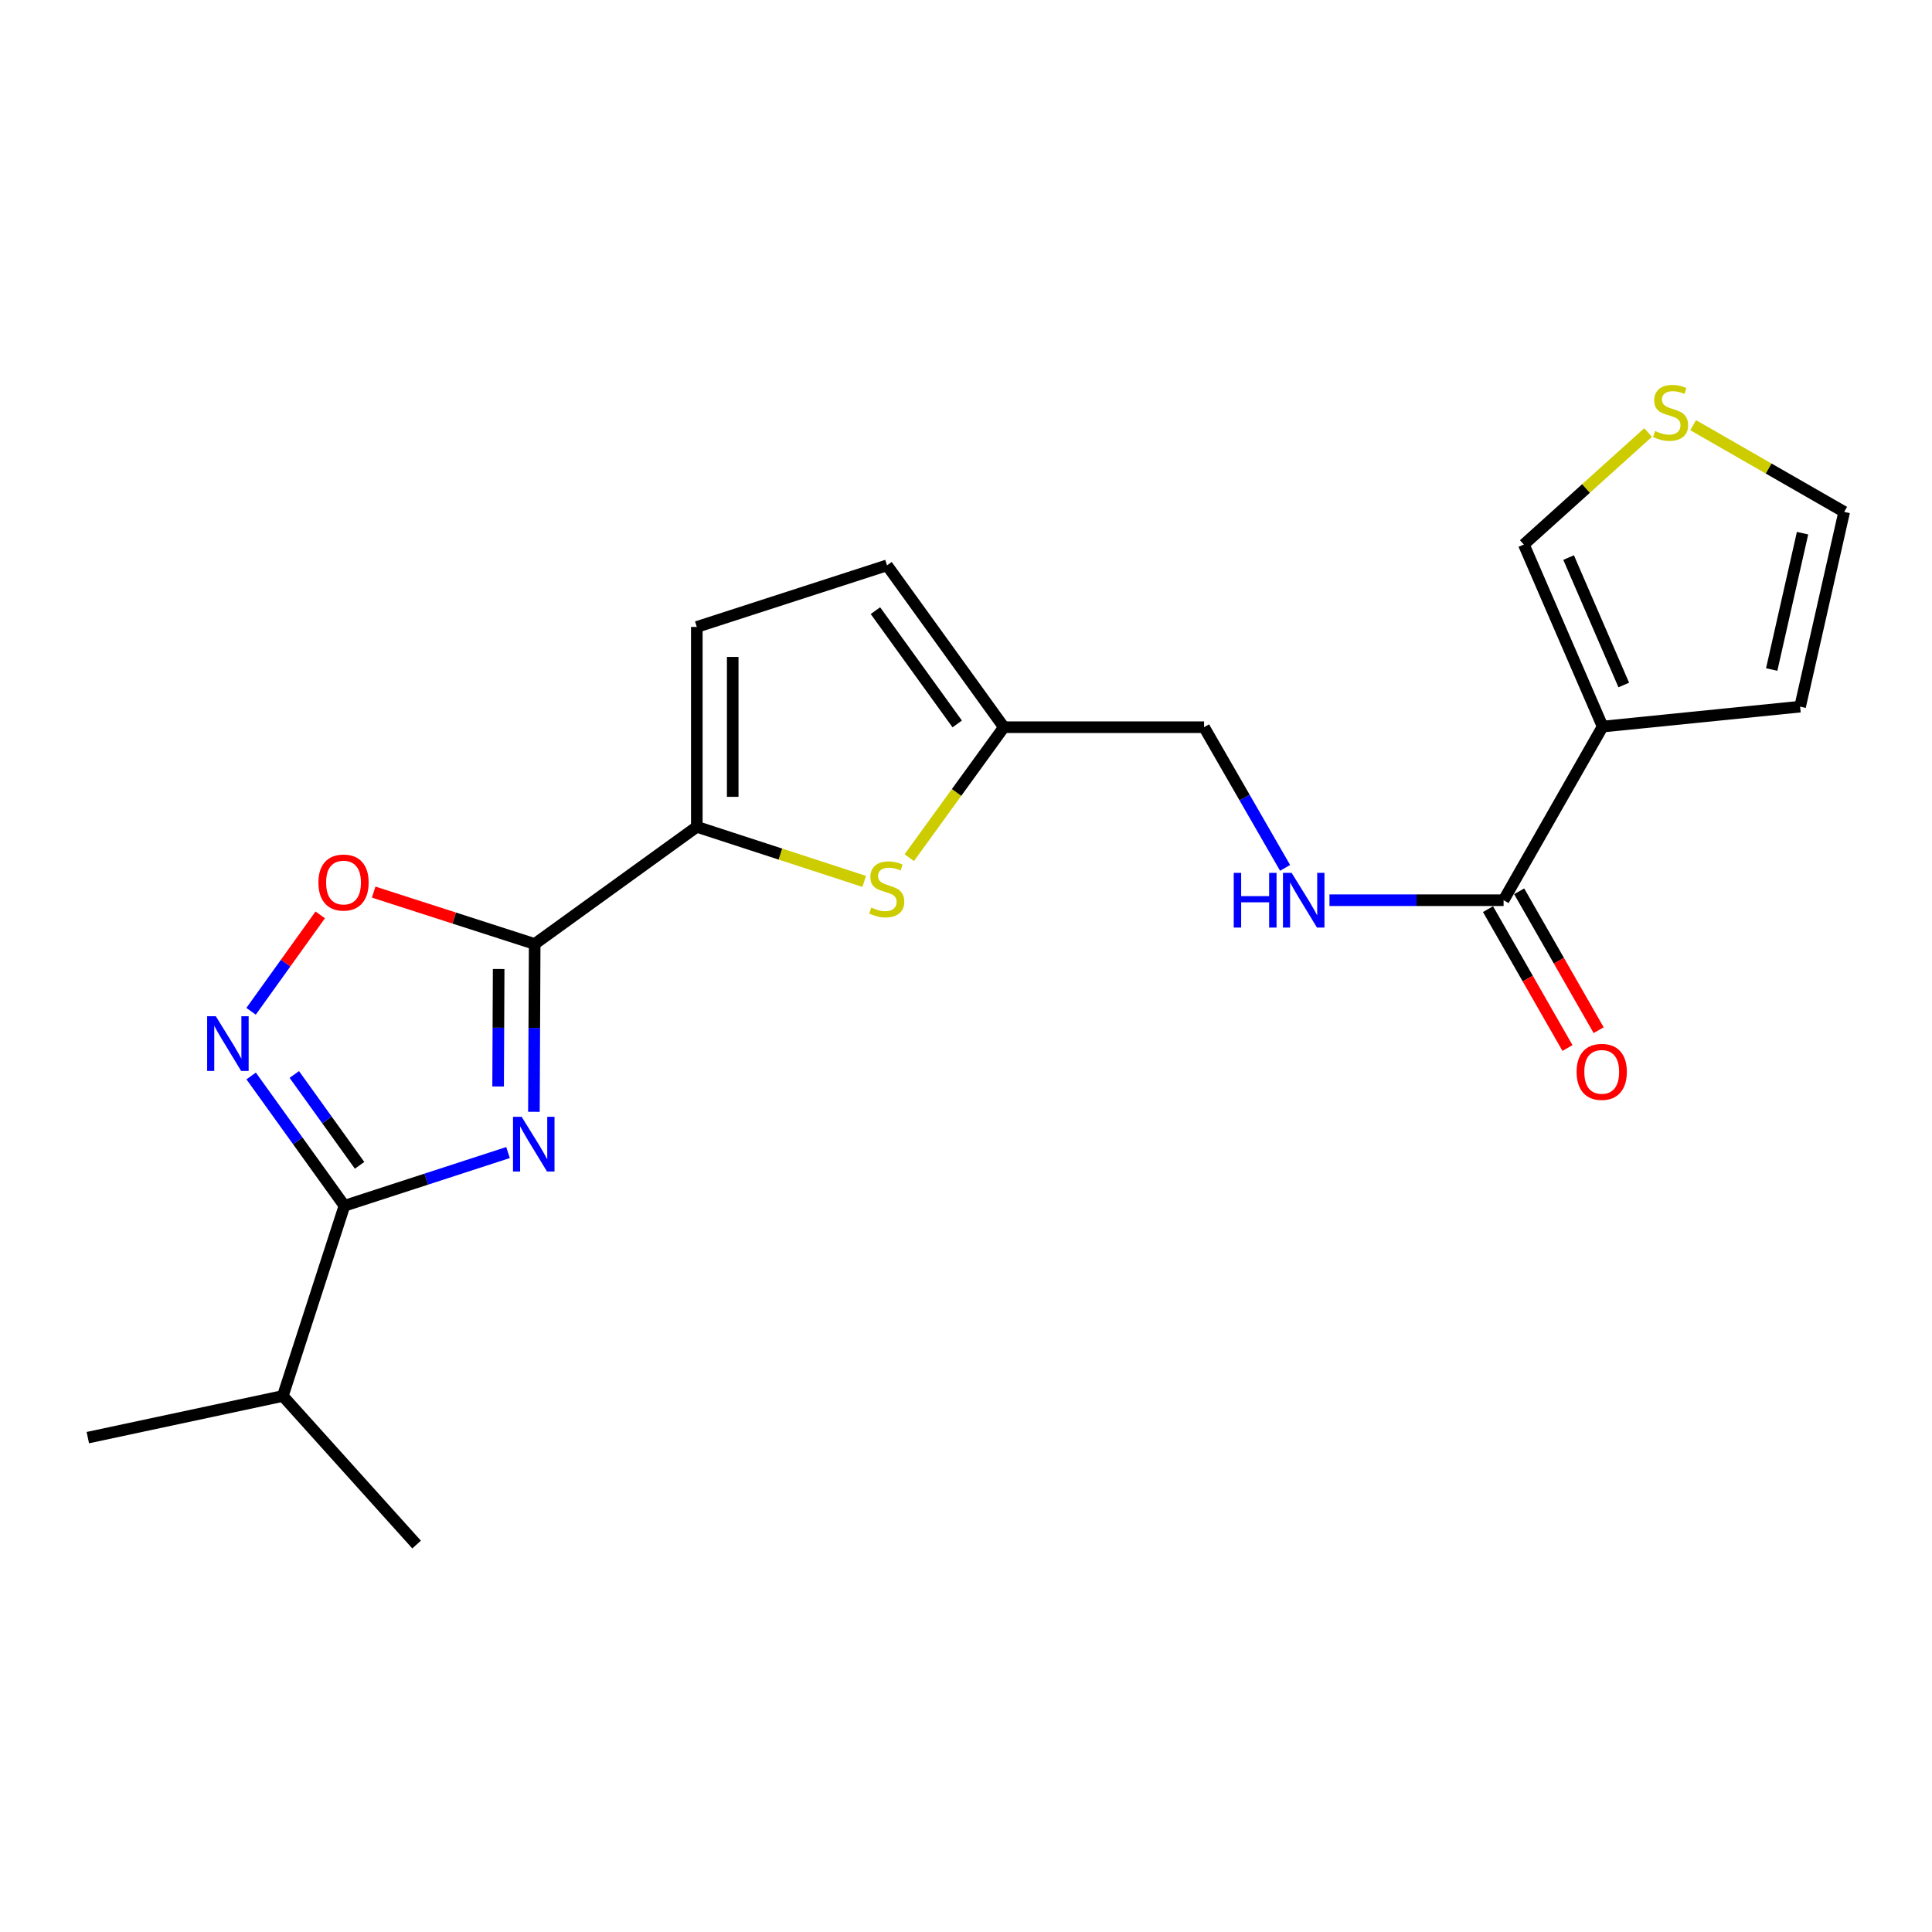 <?xml version='1.0' encoding='iso-8859-1'?>
<svg version='1.1' baseProfile='full'
              xmlns='http://www.w3.org/2000/svg'
                      xmlns:rdkit='http://www.rdkit.org/xml'
                      xmlns:xlink='http://www.w3.org/1999/xlink'
                  xml:space='preserve'
width='1000px' height='1000px' viewBox='0 0 1000 1000'>
<!-- END OF HEADER -->
<rect style='opacity:1.0;fill:#FFFFFF;stroke:none' width='1000' height='1000' x='0' y='0'> </rect>
<path class='bond-0' d='M 276.351,575.474 L 276.55,532.04' style='fill:none;fill-rule:evenodd;stroke:#0000FF;stroke-width:6px;stroke-linecap:butt;stroke-linejoin:miter;stroke-opacity:1' />
<path class='bond-0' d='M 276.55,532.04 L 276.749,488.606' style='fill:none;fill-rule:evenodd;stroke:#000000;stroke-width:6px;stroke-linecap:butt;stroke-linejoin:miter;stroke-opacity:1' />
<path class='bond-0' d='M 257.825,562.359 L 257.964,531.955' style='fill:none;fill-rule:evenodd;stroke:#0000FF;stroke-width:6px;stroke-linecap:butt;stroke-linejoin:miter;stroke-opacity:1' />
<path class='bond-0' d='M 257.964,531.955 L 258.103,501.551' style='fill:none;fill-rule:evenodd;stroke:#000000;stroke-width:6px;stroke-linecap:butt;stroke-linejoin:miter;stroke-opacity:1' />
<path class='bond-1' d='M 262.958,596.556 L 220.616,610.328' style='fill:none;fill-rule:evenodd;stroke:#0000FF;stroke-width:6px;stroke-linecap:butt;stroke-linejoin:miter;stroke-opacity:1' />
<path class='bond-1' d='M 220.616,610.328 L 178.273,624.1' style='fill:none;fill-rule:evenodd;stroke:#000000;stroke-width:6px;stroke-linecap:butt;stroke-linejoin:miter;stroke-opacity:1' />
<path class='bond-3' d='M 276.749,488.606 L 360.666,427.964' style='fill:none;fill-rule:evenodd;stroke:#000000;stroke-width:6px;stroke-linecap:butt;stroke-linejoin:miter;stroke-opacity:1' />
<path class='bond-5' d='M 276.749,488.606 L 235.078,475.177' style='fill:none;fill-rule:evenodd;stroke:#000000;stroke-width:6px;stroke-linecap:butt;stroke-linejoin:miter;stroke-opacity:1' />
<path class='bond-5' d='M 235.078,475.177 L 193.408,461.748' style='fill:none;fill-rule:evenodd;stroke:#FF0000;stroke-width:6px;stroke-linecap:butt;stroke-linejoin:miter;stroke-opacity:1' />
<path class='bond-2' d='M 178.273,624.1 L 154.134,590.508' style='fill:none;fill-rule:evenodd;stroke:#000000;stroke-width:6px;stroke-linecap:butt;stroke-linejoin:miter;stroke-opacity:1' />
<path class='bond-2' d='M 154.134,590.508 L 129.994,556.916' style='fill:none;fill-rule:evenodd;stroke:#0000FF;stroke-width:6px;stroke-linecap:butt;stroke-linejoin:miter;stroke-opacity:1' />
<path class='bond-2' d='M 186.125,603.176 L 169.227,579.662' style='fill:none;fill-rule:evenodd;stroke:#000000;stroke-width:6px;stroke-linecap:butt;stroke-linejoin:miter;stroke-opacity:1' />
<path class='bond-2' d='M 169.227,579.662 L 152.329,556.148' style='fill:none;fill-rule:evenodd;stroke:#0000FF;stroke-width:6px;stroke-linecap:butt;stroke-linejoin:miter;stroke-opacity:1' />
<path class='bond-17' d='M 178.273,624.1 L 146.398,722.555' style='fill:none;fill-rule:evenodd;stroke:#000000;stroke-width:6px;stroke-linecap:butt;stroke-linejoin:miter;stroke-opacity:1' />
<path class='bond-21' d='M 129.957,523.445 L 147.854,498.489' style='fill:none;fill-rule:evenodd;stroke:#0000FF;stroke-width:6px;stroke-linecap:butt;stroke-linejoin:miter;stroke-opacity:1' />
<path class='bond-21' d='M 147.854,498.489 L 165.751,473.534' style='fill:none;fill-rule:evenodd;stroke:#FF0000;stroke-width:6px;stroke-linecap:butt;stroke-linejoin:miter;stroke-opacity:1' />
<path class='bond-6' d='M 360.666,427.964 L 403.988,442.088' style='fill:none;fill-rule:evenodd;stroke:#000000;stroke-width:6px;stroke-linecap:butt;stroke-linejoin:miter;stroke-opacity:1' />
<path class='bond-6' d='M 403.988,442.088 L 447.311,456.212' style='fill:none;fill-rule:evenodd;stroke:#CCCC00;stroke-width:6px;stroke-linecap:butt;stroke-linejoin:miter;stroke-opacity:1' />
<path class='bond-8' d='M 360.666,427.964 L 360.666,324.501' style='fill:none;fill-rule:evenodd;stroke:#000000;stroke-width:6px;stroke-linecap:butt;stroke-linejoin:miter;stroke-opacity:1' />
<path class='bond-8' d='M 379.252,412.444 L 379.252,340.02' style='fill:none;fill-rule:evenodd;stroke:#000000;stroke-width:6px;stroke-linecap:butt;stroke-linejoin:miter;stroke-opacity:1' />
<path class='bond-4' d='M 829.522,376.077 L 778.256,465.952' style='fill:none;fill-rule:evenodd;stroke:#000000;stroke-width:6px;stroke-linecap:butt;stroke-linejoin:miter;stroke-opacity:1' />
<path class='bond-13' d='M 829.522,376.077 L 788.736,281.846' style='fill:none;fill-rule:evenodd;stroke:#000000;stroke-width:6px;stroke-linecap:butt;stroke-linejoin:miter;stroke-opacity:1' />
<path class='bond-13' d='M 840.462,354.56 L 811.911,288.598' style='fill:none;fill-rule:evenodd;stroke:#000000;stroke-width:6px;stroke-linecap:butt;stroke-linejoin:miter;stroke-opacity:1' />
<path class='bond-14' d='M 829.522,376.077 L 931.736,365.762' style='fill:none;fill-rule:evenodd;stroke:#000000;stroke-width:6px;stroke-linecap:butt;stroke-linejoin:miter;stroke-opacity:1' />
<path class='bond-9' d='M 470.638,443.929 L 495.118,410.163' style='fill:none;fill-rule:evenodd;stroke:#CCCC00;stroke-width:6px;stroke-linecap:butt;stroke-linejoin:miter;stroke-opacity:1' />
<path class='bond-9' d='M 495.118,410.163 L 519.598,376.398' style='fill:none;fill-rule:evenodd;stroke:#000000;stroke-width:6px;stroke-linecap:butt;stroke-linejoin:miter;stroke-opacity:1' />
<path class='bond-7' d='M 778.256,465.952 L 733.192,465.952' style='fill:none;fill-rule:evenodd;stroke:#000000;stroke-width:6px;stroke-linecap:butt;stroke-linejoin:miter;stroke-opacity:1' />
<path class='bond-7' d='M 733.192,465.952 L 688.129,465.952' style='fill:none;fill-rule:evenodd;stroke:#0000FF;stroke-width:6px;stroke-linecap:butt;stroke-linejoin:miter;stroke-opacity:1' />
<path class='bond-16' d='M 770.19,470.568 L 790.757,506.509' style='fill:none;fill-rule:evenodd;stroke:#000000;stroke-width:6px;stroke-linecap:butt;stroke-linejoin:miter;stroke-opacity:1' />
<path class='bond-16' d='M 790.757,506.509 L 811.324,542.45' style='fill:none;fill-rule:evenodd;stroke:#FF0000;stroke-width:6px;stroke-linecap:butt;stroke-linejoin:miter;stroke-opacity:1' />
<path class='bond-16' d='M 786.321,461.336 L 806.889,497.278' style='fill:none;fill-rule:evenodd;stroke:#000000;stroke-width:6px;stroke-linecap:butt;stroke-linejoin:miter;stroke-opacity:1' />
<path class='bond-16' d='M 806.889,497.278 L 827.456,533.219' style='fill:none;fill-rule:evenodd;stroke:#FF0000;stroke-width:6px;stroke-linecap:butt;stroke-linejoin:miter;stroke-opacity:1' />
<path class='bond-11' d='M 360.666,324.501 L 459.121,292.626' style='fill:none;fill-rule:evenodd;stroke:#000000;stroke-width:6px;stroke-linecap:butt;stroke-linejoin:miter;stroke-opacity:1' />
<path class='bond-18' d='M 519.598,376.398 L 623.226,376.398' style='fill:none;fill-rule:evenodd;stroke:#000000;stroke-width:6px;stroke-linecap:butt;stroke-linejoin:miter;stroke-opacity:1' />
<path class='bond-22' d='M 519.598,376.398 L 459.121,292.626' style='fill:none;fill-rule:evenodd;stroke:#000000;stroke-width:6px;stroke-linecap:butt;stroke-linejoin:miter;stroke-opacity:1' />
<path class='bond-22' d='M 495.457,374.711 L 453.123,316.071' style='fill:none;fill-rule:evenodd;stroke:#000000;stroke-width:6px;stroke-linecap:butt;stroke-linejoin:miter;stroke-opacity:1' />
<path class='bond-10' d='M 665.16,449.208 L 644.193,412.803' style='fill:none;fill-rule:evenodd;stroke:#0000FF;stroke-width:6px;stroke-linecap:butt;stroke-linejoin:miter;stroke-opacity:1' />
<path class='bond-10' d='M 644.193,412.803 L 623.226,376.398' style='fill:none;fill-rule:evenodd;stroke:#000000;stroke-width:6px;stroke-linecap:butt;stroke-linejoin:miter;stroke-opacity:1' />
<path class='bond-12' d='M 853.055,223.866 L 820.896,252.856' style='fill:none;fill-rule:evenodd;stroke:#CCCC00;stroke-width:6px;stroke-linecap:butt;stroke-linejoin:miter;stroke-opacity:1' />
<path class='bond-12' d='M 820.896,252.856 L 788.736,281.846' style='fill:none;fill-rule:evenodd;stroke:#000000;stroke-width:6px;stroke-linecap:butt;stroke-linejoin:miter;stroke-opacity:1' />
<path class='bond-23' d='M 876.362,220.075 L 915.454,242.514' style='fill:none;fill-rule:evenodd;stroke:#CCCC00;stroke-width:6px;stroke-linecap:butt;stroke-linejoin:miter;stroke-opacity:1' />
<path class='bond-23' d='M 915.454,242.514 L 954.545,264.953' style='fill:none;fill-rule:evenodd;stroke:#000000;stroke-width:6px;stroke-linecap:butt;stroke-linejoin:miter;stroke-opacity:1' />
<path class='bond-15' d='M 931.736,365.762 L 954.545,264.953' style='fill:none;fill-rule:evenodd;stroke:#000000;stroke-width:6px;stroke-linecap:butt;stroke-linejoin:miter;stroke-opacity:1' />
<path class='bond-15' d='M 917.03,346.539 L 932.996,275.973' style='fill:none;fill-rule:evenodd;stroke:#000000;stroke-width:6px;stroke-linecap:butt;stroke-linejoin:miter;stroke-opacity:1' />
<path class='bond-19' d='M 146.398,722.555 L 45.455,744.115' style='fill:none;fill-rule:evenodd;stroke:#000000;stroke-width:6px;stroke-linecap:butt;stroke-linejoin:miter;stroke-opacity:1' />
<path class='bond-20' d='M 146.398,722.555 L 215.632,799.46' style='fill:none;fill-rule:evenodd;stroke:#000000;stroke-width:6px;stroke-linecap:butt;stroke-linejoin:miter;stroke-opacity:1' />
<path  class='atom-0' d='M 270.014 578.064
L 279.294 593.064
Q 280.214 594.544, 281.694 597.224
Q 283.174 599.904, 283.254 600.064
L 283.254 578.064
L 287.014 578.064
L 287.014 606.384
L 283.134 606.384
L 273.174 589.984
Q 272.014 588.064, 270.774 585.864
Q 269.574 583.664, 269.214 582.984
L 269.214 606.384
L 265.534 606.384
L 265.534 578.064
L 270.014 578.064
' fill='#0000FF'/>
<path  class='atom-3' d='M 111.701 526.013
L 120.981 541.013
Q 121.901 542.493, 123.381 545.173
Q 124.861 547.853, 124.941 548.013
L 124.941 526.013
L 128.701 526.013
L 128.701 554.333
L 124.821 554.333
L 114.861 537.933
Q 113.701 536.013, 112.461 533.813
Q 111.261 531.613, 110.901 530.933
L 110.901 554.333
L 107.221 554.333
L 107.221 526.013
L 111.701 526.013
' fill='#0000FF'/>
<path  class='atom-6' d='M 164.809 456.801
Q 164.809 450.001, 168.169 446.201
Q 171.529 442.401, 177.809 442.401
Q 184.089 442.401, 187.449 446.201
Q 190.809 450.001, 190.809 456.801
Q 190.809 463.681, 187.409 467.601
Q 184.009 471.481, 177.809 471.481
Q 171.569 471.481, 168.169 467.601
Q 164.809 463.721, 164.809 456.801
M 177.809 468.281
Q 182.129 468.281, 184.449 465.401
Q 186.809 462.481, 186.809 456.801
Q 186.809 451.241, 184.449 448.441
Q 182.129 445.601, 177.809 445.601
Q 173.489 445.601, 171.129 448.401
Q 168.809 451.201, 168.809 456.801
Q 168.809 462.521, 171.129 465.401
Q 173.489 468.281, 177.809 468.281
' fill='#FF0000'/>
<path  class='atom-7' d='M 450.976 469.735
Q 451.296 469.855, 452.616 470.415
Q 453.936 470.975, 455.376 471.335
Q 456.856 471.655, 458.296 471.655
Q 460.976 471.655, 462.536 470.375
Q 464.096 469.055, 464.096 466.775
Q 464.096 465.215, 463.296 464.255
Q 462.536 463.295, 461.336 462.775
Q 460.136 462.255, 458.136 461.655
Q 455.616 460.895, 454.096 460.175
Q 452.616 459.455, 451.536 457.935
Q 450.496 456.415, 450.496 453.855
Q 450.496 450.295, 452.896 448.095
Q 455.336 445.895, 460.136 445.895
Q 463.416 445.895, 467.136 447.455
L 466.216 450.535
Q 462.816 449.135, 460.256 449.135
Q 457.496 449.135, 455.976 450.295
Q 454.456 451.415, 454.496 453.375
Q 454.496 454.895, 455.256 455.815
Q 456.056 456.735, 457.176 457.255
Q 458.336 457.775, 460.256 458.375
Q 462.816 459.175, 464.336 459.975
Q 465.856 460.775, 466.936 462.415
Q 468.056 464.015, 468.056 466.775
Q 468.056 470.695, 465.416 472.815
Q 462.816 474.895, 458.456 474.895
Q 455.936 474.895, 454.016 474.335
Q 452.136 473.815, 449.896 472.895
L 450.976 469.735
' fill='#CCCC00'/>
<path  class='atom-11' d='M 638.583 451.792
L 642.423 451.792
L 642.423 463.832
L 656.903 463.832
L 656.903 451.792
L 660.743 451.792
L 660.743 480.112
L 656.903 480.112
L 656.903 467.032
L 642.423 467.032
L 642.423 480.112
L 638.583 480.112
L 638.583 451.792
' fill='#0000FF'/>
<path  class='atom-11' d='M 668.543 451.792
L 677.823 466.792
Q 678.743 468.272, 680.223 470.952
Q 681.703 473.632, 681.783 473.792
L 681.783 451.792
L 685.543 451.792
L 685.543 480.112
L 681.663 480.112
L 671.703 463.712
Q 670.543 461.792, 669.303 459.592
Q 668.103 457.392, 667.743 456.712
L 667.743 480.112
L 664.063 480.112
L 664.063 451.792
L 668.543 451.792
' fill='#0000FF'/>
<path  class='atom-13' d='M 856.692 223.096
Q 857.012 223.216, 858.332 223.776
Q 859.652 224.336, 861.092 224.696
Q 862.572 225.016, 864.012 225.016
Q 866.692 225.016, 868.252 223.736
Q 869.812 222.416, 869.812 220.136
Q 869.812 218.576, 869.012 217.616
Q 868.252 216.656, 867.052 216.136
Q 865.852 215.616, 863.852 215.016
Q 861.332 214.256, 859.812 213.536
Q 858.332 212.816, 857.252 211.296
Q 856.212 209.776, 856.212 207.216
Q 856.212 203.656, 858.612 201.456
Q 861.052 199.256, 865.852 199.256
Q 869.132 199.256, 872.852 200.816
L 871.932 203.896
Q 868.532 202.496, 865.972 202.496
Q 863.212 202.496, 861.692 203.656
Q 860.172 204.776, 860.212 206.736
Q 860.212 208.256, 860.972 209.176
Q 861.772 210.096, 862.892 210.616
Q 864.052 211.136, 865.972 211.736
Q 868.532 212.536, 870.052 213.336
Q 871.572 214.136, 872.652 215.776
Q 873.772 217.376, 873.772 220.136
Q 873.772 224.056, 871.132 226.176
Q 868.532 228.256, 864.172 228.256
Q 861.652 228.256, 859.732 227.696
Q 857.852 227.176, 855.612 226.256
L 856.692 223.096
' fill='#CCCC00'/>
<path  class='atom-17' d='M 816.048 554.791
Q 816.048 547.991, 819.408 544.191
Q 822.768 540.391, 829.048 540.391
Q 835.328 540.391, 838.688 544.191
Q 842.048 547.991, 842.048 554.791
Q 842.048 561.671, 838.648 565.591
Q 835.248 569.471, 829.048 569.471
Q 822.808 569.471, 819.408 565.591
Q 816.048 561.711, 816.048 554.791
M 829.048 566.271
Q 833.368 566.271, 835.688 563.391
Q 838.048 560.471, 838.048 554.791
Q 838.048 549.231, 835.688 546.431
Q 833.368 543.591, 829.048 543.591
Q 824.728 543.591, 822.368 546.391
Q 820.048 549.191, 820.048 554.791
Q 820.048 560.511, 822.368 563.391
Q 824.728 566.271, 829.048 566.271
' fill='#FF0000'/>
</svg>

